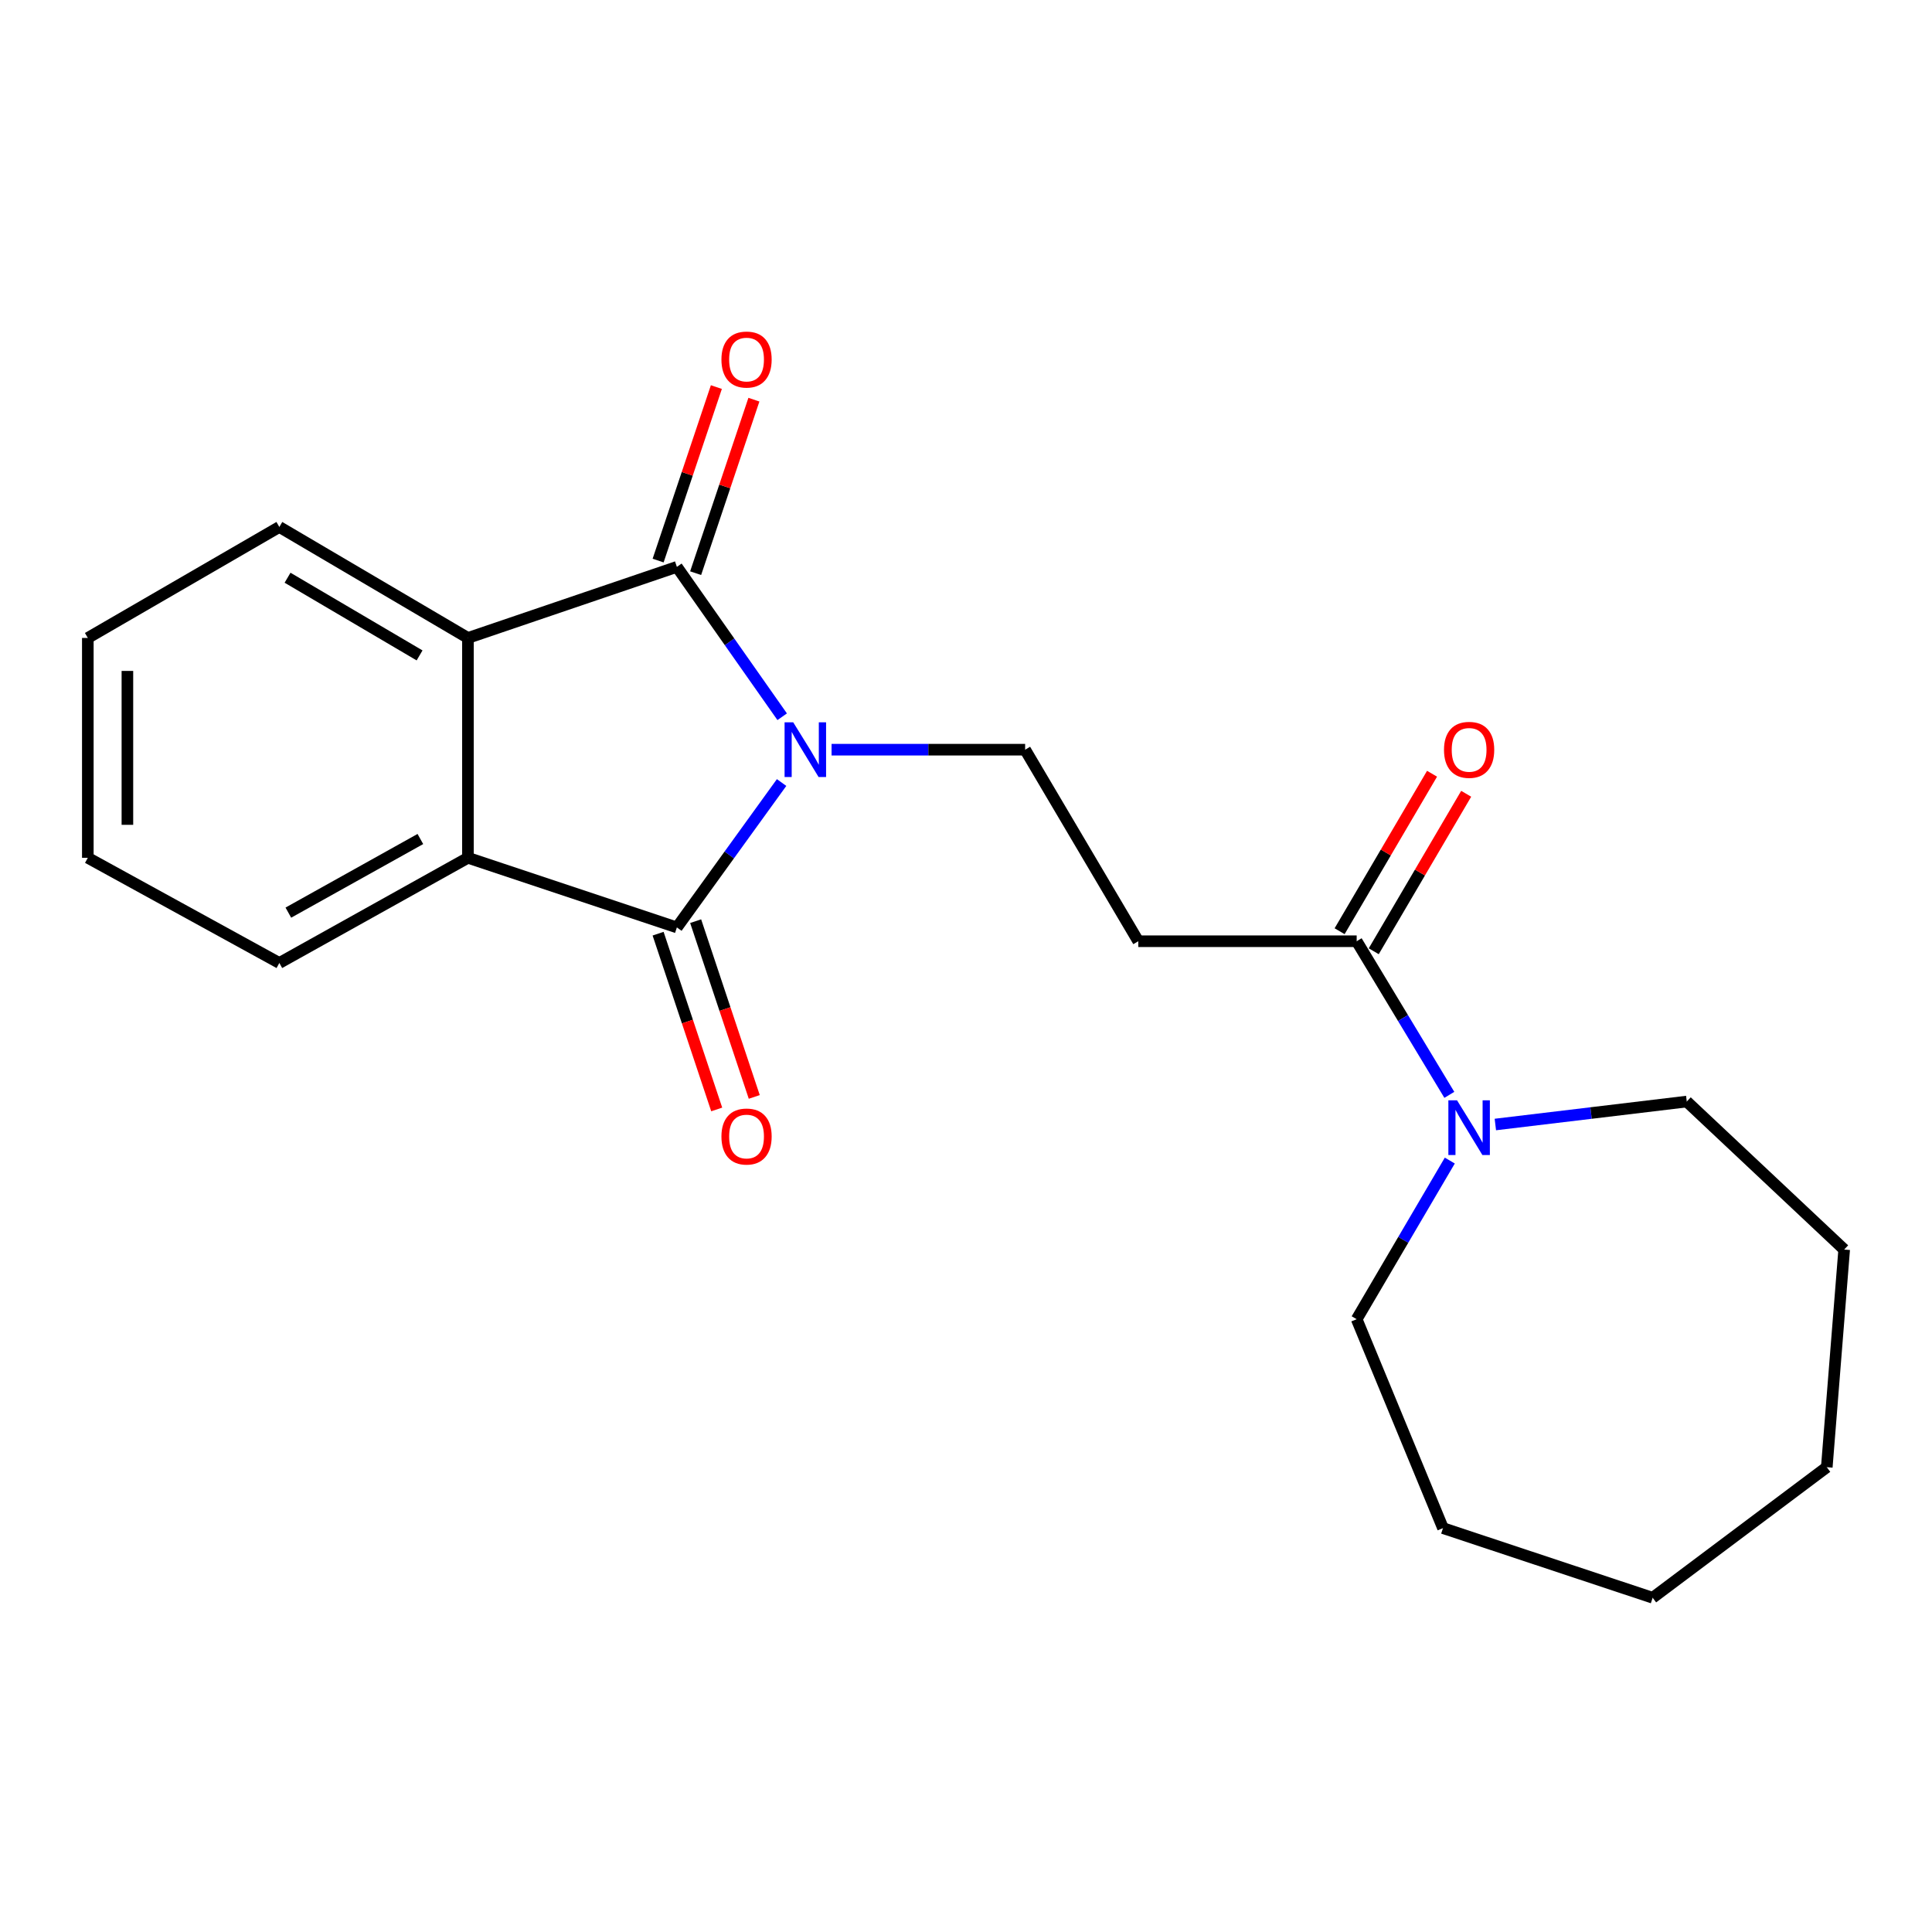 <?xml version='1.0' encoding='iso-8859-1'?>
<svg version='1.1' baseProfile='full'
              xmlns='http://www.w3.org/2000/svg'
                      xmlns:rdkit='http://www.rdkit.org/xml'
                      xmlns:xlink='http://www.w3.org/1999/xlink'
                  xml:space='preserve'
width='1000px' height='1000px' viewBox='0 0 1000 1000'>
<!-- END OF HEADER -->
<rect style='opacity:1.0;fill:#FFFFFF;stroke:none' width='1000' height='1000' x='0' y='0'> </rect>
<path class='bond-0' d='M 404.857,370.987 L 377.604,332.2' style='fill:none;fill-rule:evenodd;stroke:#0000FF;stroke-width:6px;stroke-linecap:butt;stroke-linejoin:miter;stroke-opacity:1' />
<path class='bond-0' d='M 377.604,332.2 L 350.352,293.414' style='fill:none;fill-rule:evenodd;stroke:#000000;stroke-width:6px;stroke-linecap:butt;stroke-linejoin:miter;stroke-opacity:1' />
<path class='bond-1' d='M 404.553,405.036 L 377.453,442.534' style='fill:none;fill-rule:evenodd;stroke:#0000FF;stroke-width:6px;stroke-linecap:butt;stroke-linejoin:miter;stroke-opacity:1' />
<path class='bond-1' d='M 377.453,442.534 L 350.352,480.033' style='fill:none;fill-rule:evenodd;stroke:#000000;stroke-width:6px;stroke-linecap:butt;stroke-linejoin:miter;stroke-opacity:1' />
<path class='bond-5' d='M 430.422,388.038 L 480.515,388.038' style='fill:none;fill-rule:evenodd;stroke:#0000FF;stroke-width:6px;stroke-linecap:butt;stroke-linejoin:miter;stroke-opacity:1' />
<path class='bond-5' d='M 480.515,388.038 L 530.608,388.038' style='fill:none;fill-rule:evenodd;stroke:#000000;stroke-width:6px;stroke-linecap:butt;stroke-linejoin:miter;stroke-opacity:1' />
<path class='bond-2' d='M 350.352,293.414 L 242.205,330.202' style='fill:none;fill-rule:evenodd;stroke:#000000;stroke-width:6px;stroke-linecap:butt;stroke-linejoin:miter;stroke-opacity:1' />
<path class='bond-8' d='M 360.063,296.674 L 375.14,251.773' style='fill:none;fill-rule:evenodd;stroke:#000000;stroke-width:6px;stroke-linecap:butt;stroke-linejoin:miter;stroke-opacity:1' />
<path class='bond-8' d='M 375.14,251.773 L 390.217,206.871' style='fill:none;fill-rule:evenodd;stroke:#FF0000;stroke-width:6px;stroke-linecap:butt;stroke-linejoin:miter;stroke-opacity:1' />
<path class='bond-8' d='M 340.64,290.153 L 355.717,245.251' style='fill:none;fill-rule:evenodd;stroke:#000000;stroke-width:6px;stroke-linecap:butt;stroke-linejoin:miter;stroke-opacity:1' />
<path class='bond-8' d='M 355.717,245.251 L 370.793,200.349' style='fill:none;fill-rule:evenodd;stroke:#FF0000;stroke-width:6px;stroke-linecap:butt;stroke-linejoin:miter;stroke-opacity:1' />
<path class='bond-3' d='M 350.352,480.033 L 242.205,443.995' style='fill:none;fill-rule:evenodd;stroke:#000000;stroke-width:6px;stroke-linecap:butt;stroke-linejoin:miter;stroke-opacity:1' />
<path class='bond-9' d='M 340.633,483.273 L 355.801,528.762' style='fill:none;fill-rule:evenodd;stroke:#000000;stroke-width:6px;stroke-linecap:butt;stroke-linejoin:miter;stroke-opacity:1' />
<path class='bond-9' d='M 355.801,528.762 L 370.968,574.25' style='fill:none;fill-rule:evenodd;stroke:#FF0000;stroke-width:6px;stroke-linecap:butt;stroke-linejoin:miter;stroke-opacity:1' />
<path class='bond-9' d='M 360.07,476.792 L 375.238,522.281' style='fill:none;fill-rule:evenodd;stroke:#000000;stroke-width:6px;stroke-linecap:butt;stroke-linejoin:miter;stroke-opacity:1' />
<path class='bond-9' d='M 375.238,522.281 L 390.405,567.769' style='fill:none;fill-rule:evenodd;stroke:#FF0000;stroke-width:6px;stroke-linecap:butt;stroke-linejoin:miter;stroke-opacity:1' />
<path class='bond-11' d='M 242.205,330.202 L 144.587,272.754' style='fill:none;fill-rule:evenodd;stroke:#000000;stroke-width:6px;stroke-linecap:butt;stroke-linejoin:miter;stroke-opacity:1' />
<path class='bond-11' d='M 217.17,339.243 L 148.837,299.029' style='fill:none;fill-rule:evenodd;stroke:#000000;stroke-width:6px;stroke-linecap:butt;stroke-linejoin:miter;stroke-opacity:1' />
<path class='bond-21' d='M 242.205,330.202 L 242.205,443.995' style='fill:none;fill-rule:evenodd;stroke:#000000;stroke-width:6px;stroke-linecap:butt;stroke-linejoin:miter;stroke-opacity:1' />
<path class='bond-12' d='M 242.205,443.995 L 144.587,498.439' style='fill:none;fill-rule:evenodd;stroke:#000000;stroke-width:6px;stroke-linecap:butt;stroke-linejoin:miter;stroke-opacity:1' />
<path class='bond-12' d='M 217.582,434.268 L 149.249,472.378' style='fill:none;fill-rule:evenodd;stroke:#000000;stroke-width:6px;stroke-linecap:butt;stroke-linejoin:miter;stroke-opacity:1' />
<path class='bond-4' d='M 702.214,487.181 L 589.172,487.181' style='fill:none;fill-rule:evenodd;stroke:#000000;stroke-width:6px;stroke-linecap:butt;stroke-linejoin:miter;stroke-opacity:1' />
<path class='bond-6' d='M 702.214,487.181 L 726.194,526.938' style='fill:none;fill-rule:evenodd;stroke:#000000;stroke-width:6px;stroke-linecap:butt;stroke-linejoin:miter;stroke-opacity:1' />
<path class='bond-6' d='M 726.194,526.938 L 750.174,566.695' style='fill:none;fill-rule:evenodd;stroke:#0000FF;stroke-width:6px;stroke-linecap:butt;stroke-linejoin:miter;stroke-opacity:1' />
<path class='bond-10' d='M 711.048,492.367 L 734.972,451.613' style='fill:none;fill-rule:evenodd;stroke:#000000;stroke-width:6px;stroke-linecap:butt;stroke-linejoin:miter;stroke-opacity:1' />
<path class='bond-10' d='M 734.972,451.613 L 758.896,410.858' style='fill:none;fill-rule:evenodd;stroke:#FF0000;stroke-width:6px;stroke-linecap:butt;stroke-linejoin:miter;stroke-opacity:1' />
<path class='bond-10' d='M 693.379,481.995 L 717.303,441.24' style='fill:none;fill-rule:evenodd;stroke:#000000;stroke-width:6px;stroke-linecap:butt;stroke-linejoin:miter;stroke-opacity:1' />
<path class='bond-10' d='M 717.303,441.24 L 741.227,400.486' style='fill:none;fill-rule:evenodd;stroke:#FF0000;stroke-width:6px;stroke-linecap:butt;stroke-linejoin:miter;stroke-opacity:1' />
<path class='bond-7' d='M 530.608,388.038 L 589.172,487.181' style='fill:none;fill-rule:evenodd;stroke:#000000;stroke-width:6px;stroke-linecap:butt;stroke-linejoin:miter;stroke-opacity:1' />
<path class='bond-13' d='M 773.99,582.044 L 823.529,576.103' style='fill:none;fill-rule:evenodd;stroke:#0000FF;stroke-width:6px;stroke-linecap:butt;stroke-linejoin:miter;stroke-opacity:1' />
<path class='bond-13' d='M 823.529,576.103 L 873.068,570.161' style='fill:none;fill-rule:evenodd;stroke:#000000;stroke-width:6px;stroke-linecap:butt;stroke-linejoin:miter;stroke-opacity:1' />
<path class='bond-14' d='M 750.414,600.707 L 726.314,641.761' style='fill:none;fill-rule:evenodd;stroke:#0000FF;stroke-width:6px;stroke-linecap:butt;stroke-linejoin:miter;stroke-opacity:1' />
<path class='bond-14' d='M 726.314,641.761 L 702.214,682.816' style='fill:none;fill-rule:evenodd;stroke:#000000;stroke-width:6px;stroke-linecap:butt;stroke-linejoin:miter;stroke-opacity:1' />
<path class='bond-15' d='M 144.587,272.754 L 45.455,330.202' style='fill:none;fill-rule:evenodd;stroke:#000000;stroke-width:6px;stroke-linecap:butt;stroke-linejoin:miter;stroke-opacity:1' />
<path class='bond-16' d='M 144.587,498.439 L 45.455,443.995' style='fill:none;fill-rule:evenodd;stroke:#000000;stroke-width:6px;stroke-linecap:butt;stroke-linejoin:miter;stroke-opacity:1' />
<path class='bond-18' d='M 873.068,570.161 L 954.545,646.767' style='fill:none;fill-rule:evenodd;stroke:#000000;stroke-width:6px;stroke-linecap:butt;stroke-linejoin:miter;stroke-opacity:1' />
<path class='bond-17' d='M 702.214,682.816 L 746.891,790.951' style='fill:none;fill-rule:evenodd;stroke:#000000;stroke-width:6px;stroke-linecap:butt;stroke-linejoin:miter;stroke-opacity:1' />
<path class='bond-22' d='M 45.455,330.202 L 45.455,443.995' style='fill:none;fill-rule:evenodd;stroke:#000000;stroke-width:6px;stroke-linecap:butt;stroke-linejoin:miter;stroke-opacity:1' />
<path class='bond-22' d='M 65.943,347.271 L 65.943,426.926' style='fill:none;fill-rule:evenodd;stroke:#000000;stroke-width:6px;stroke-linecap:butt;stroke-linejoin:miter;stroke-opacity:1' />
<path class='bond-19' d='M 746.891,790.951 L 855.413,827' style='fill:none;fill-rule:evenodd;stroke:#000000;stroke-width:6px;stroke-linecap:butt;stroke-linejoin:miter;stroke-opacity:1' />
<path class='bond-20' d='M 954.545,646.767 L 945.542,759.421' style='fill:none;fill-rule:evenodd;stroke:#000000;stroke-width:6px;stroke-linecap:butt;stroke-linejoin:miter;stroke-opacity:1' />
<path class='bond-23' d='M 855.413,827 L 945.542,759.421' style='fill:none;fill-rule:evenodd;stroke:#000000;stroke-width:6px;stroke-linecap:butt;stroke-linejoin:miter;stroke-opacity:1' />
<path  class='atom-0' d='M 410.578 373.878
L 419.858 388.878
Q 420.778 390.358, 422.258 393.038
Q 423.738 395.718, 423.818 395.878
L 423.818 373.878
L 427.578 373.878
L 427.578 402.198
L 423.698 402.198
L 413.738 385.798
Q 412.578 383.878, 411.338 381.678
Q 410.138 379.478, 409.778 378.798
L 409.778 402.198
L 406.098 402.198
L 406.098 373.878
L 410.578 373.878
' fill='#0000FF'/>
<path  class='atom-7' d='M 754.153 569.512
L 763.433 584.512
Q 764.353 585.992, 765.833 588.672
Q 767.313 591.352, 767.393 591.512
L 767.393 569.512
L 771.153 569.512
L 771.153 597.832
L 767.273 597.832
L 757.313 581.432
Q 756.153 579.512, 754.913 577.312
Q 753.713 575.112, 753.353 574.432
L 753.353 597.832
L 749.673 597.832
L 749.673 569.512
L 754.153 569.512
' fill='#0000FF'/>
<path  class='atom-9' d='M 373.412 186.098
Q 373.412 179.298, 376.772 175.498
Q 380.132 171.698, 386.412 171.698
Q 392.692 171.698, 396.052 175.498
Q 399.412 179.298, 399.412 186.098
Q 399.412 192.978, 396.012 196.898
Q 392.612 200.778, 386.412 200.778
Q 380.172 200.778, 376.772 196.898
Q 373.412 193.018, 373.412 186.098
M 386.412 197.578
Q 390.732 197.578, 393.052 194.698
Q 395.412 191.778, 395.412 186.098
Q 395.412 180.538, 393.052 177.738
Q 390.732 174.898, 386.412 174.898
Q 382.092 174.898, 379.732 177.698
Q 377.412 180.498, 377.412 186.098
Q 377.412 191.818, 379.732 194.698
Q 382.092 197.578, 386.412 197.578
' fill='#FF0000'/>
<path  class='atom-10' d='M 373.412 588.26
Q 373.412 581.46, 376.772 577.66
Q 380.132 573.86, 386.412 573.86
Q 392.692 573.86, 396.052 577.66
Q 399.412 581.46, 399.412 588.26
Q 399.412 595.14, 396.012 599.06
Q 392.612 602.94, 386.412 602.94
Q 380.172 602.94, 376.772 599.06
Q 373.412 595.18, 373.412 588.26
M 386.412 599.74
Q 390.732 599.74, 393.052 596.86
Q 395.412 593.94, 395.412 588.26
Q 395.412 582.7, 393.052 579.9
Q 390.732 577.06, 386.412 577.06
Q 382.092 577.06, 379.732 579.86
Q 377.412 582.66, 377.412 588.26
Q 377.412 593.98, 379.732 596.86
Q 382.092 599.74, 386.412 599.74
' fill='#FF0000'/>
<path  class='atom-11' d='M 747.413 388.118
Q 747.413 381.318, 750.773 377.518
Q 754.133 373.718, 760.413 373.718
Q 766.693 373.718, 770.053 377.518
Q 773.413 381.318, 773.413 388.118
Q 773.413 394.998, 770.013 398.918
Q 766.613 402.798, 760.413 402.798
Q 754.173 402.798, 750.773 398.918
Q 747.413 395.038, 747.413 388.118
M 760.413 399.598
Q 764.733 399.598, 767.053 396.718
Q 769.413 393.798, 769.413 388.118
Q 769.413 382.558, 767.053 379.758
Q 764.733 376.918, 760.413 376.918
Q 756.093 376.918, 753.733 379.718
Q 751.413 382.518, 751.413 388.118
Q 751.413 393.838, 753.733 396.718
Q 756.093 399.598, 760.413 399.598
' fill='#FF0000'/>
</svg>
